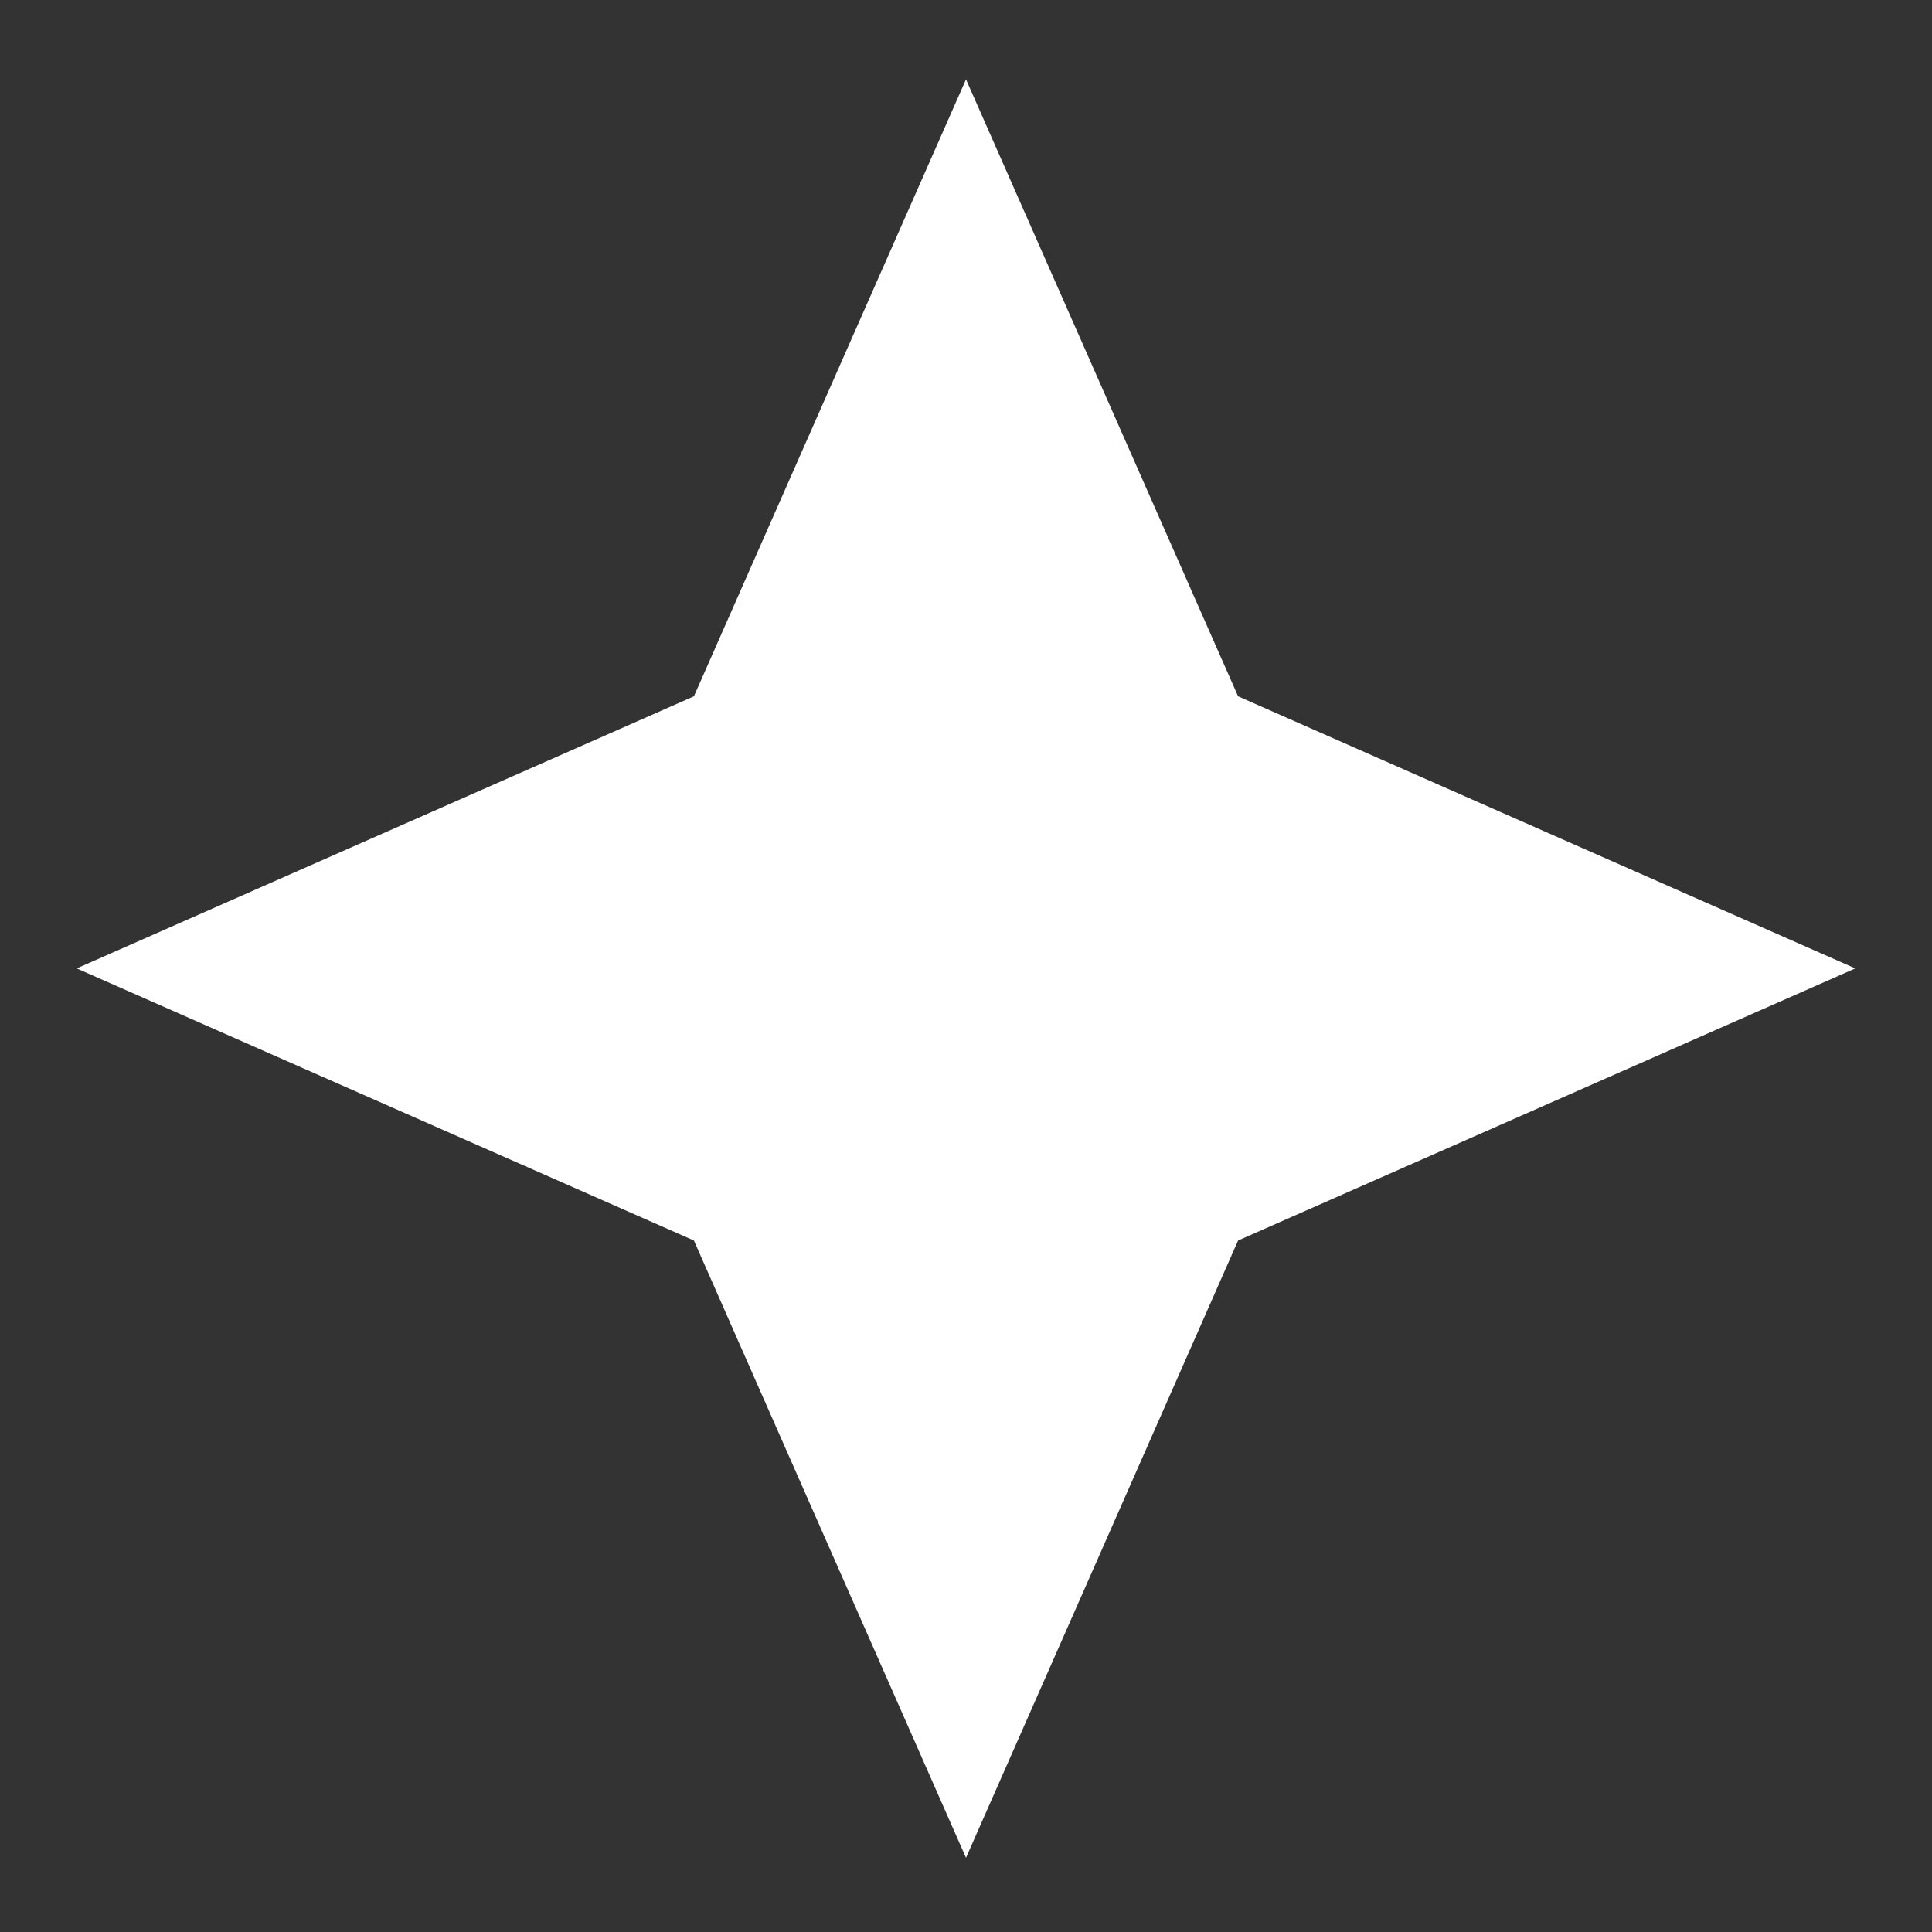 <?xml version="1.0" encoding="UTF-8"?> <svg xmlns="http://www.w3.org/2000/svg" width="24" height="24" viewBox="0 0 24 24" fill="none"><rect x="0" y="0" width="24" height="24" fill="#333333" stroke="none"/><g clip-path="url(#clip0_9_5)"><path fill-rule="evenodd" clip-rule="evenodd" d="M15.38 8.65L12 0.986L8.62 8.65L0.953 12.03L8.62 15.41L12 23.078L15.38 15.41L23.047 12.03L15.38 8.65Z" fill="white"></path></g><defs><clipPath id="clip0_9_5"><rect width="24" height="24" fill="white"></rect></clipPath></defs></svg> 
